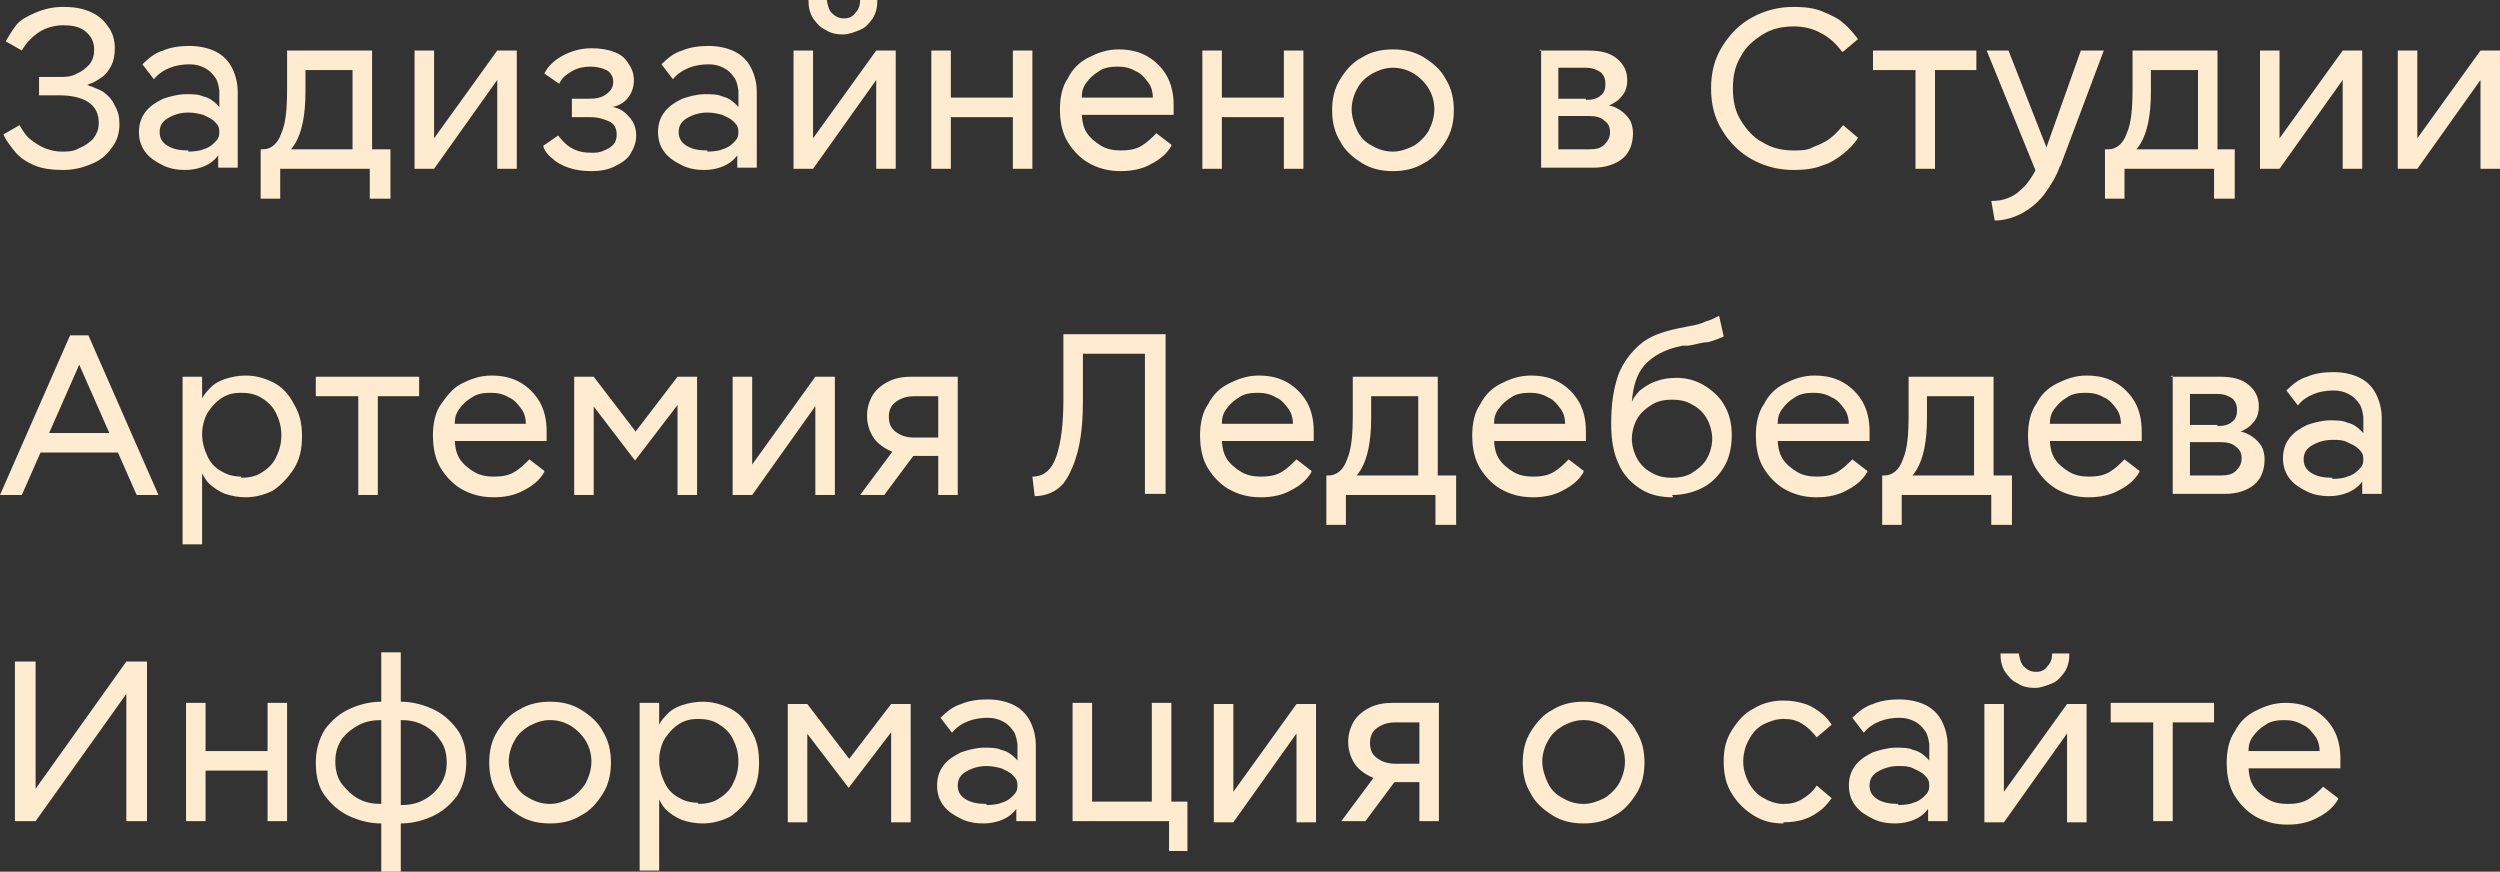 <?xml version="1.0" encoding="UTF-8"?> <svg xmlns="http://www.w3.org/2000/svg" viewBox="0 0 207.563 72.371" fill="none"><rect x="0" y="0" width="207.563" height="72.371" fill="#333333" stroke="none"/><path d="M194.12 66.364C193.739 67.032 193.167 67.509 192.404 67.89C191.737 68.271 190.878 68.463 189.925 68.463C188.972 68.463 188.209 68.271 187.446 67.89C186.683 67.509 186.016 66.842 185.539 66.079C185.062 65.316 184.872 64.362 184.872 63.313C184.872 62.36 185.062 61.406 185.539 60.739C185.921 59.976 186.493 59.404 187.255 59.023C188.018 58.642 188.781 58.355 189.734 58.355C190.688 58.355 191.451 58.546 192.118 58.928C192.786 59.309 193.357 59.88 193.739 60.548C194.12 61.215 194.311 62.073 194.311 62.932V63.791H185.825V62.36H192.786L192.595 62.551C192.595 61.979 192.499 61.502 192.213 61.121C191.927 60.739 191.641 60.358 191.164 60.167C190.688 59.881 190.211 59.786 189.639 59.786C189.067 59.786 188.495 59.881 188.113 60.167C187.637 60.453 187.351 60.739 187.065 61.121C186.779 61.502 186.683 61.883 186.683 62.36V63.504C186.683 64.172 186.779 64.743 187.065 65.22C187.351 65.697 187.828 66.078 188.304 66.364C188.781 66.65 189.353 66.746 189.925 66.746C190.592 66.746 191.164 66.65 191.641 66.364C192.118 66.078 192.5 65.697 192.881 65.316L194.12 66.269V66.364ZM175.242 58.355H183.823V59.976H175.242V58.355ZM180.391 68.176H178.77V59.404H180.391V68.176ZM167.615 54.255C167.615 54.255 167.71 55.018 167.996 55.304C168.282 55.59 168.568 55.78 169.045 55.78C169.521 55.78 169.808 55.59 169.998 55.304C170.284 55.018 170.38 54.637 170.38 54.255H171.81C171.81 54.828 171.714 55.304 171.428 55.78C171.142 56.162 170.856 56.543 170.38 56.734C169.903 56.924 169.426 57.115 168.949 57.115C168.473 57.115 167.901 57.02 167.519 56.734C167.043 56.543 166.756 56.162 166.47 55.78C166.184 55.304 166.089 54.828 166.089 54.255H167.519H167.615ZM165.994 66.269L171.619 58.45H173.24V68.272H171.619V60.357H172L166.375 68.272H164.754V58.45H166.375V66.269H165.994ZM157.604 66.841C157.604 66.841 158.462 66.841 158.843 66.651C159.224 66.555 159.51 66.365 159.796 66.079C160.082 65.793 160.178 65.601 160.178 65.22C160.178 64.838 160.082 64.648 159.796 64.362C159.51 64.076 159.224 63.981 158.843 63.791C158.462 63.6 158.08 63.6 157.604 63.6C156.936 63.6 156.364 63.79 155.887 64.076C155.411 64.362 155.22 64.743 155.22 65.22C155.22 65.697 155.411 66.078 155.887 66.364C156.364 66.65 156.936 66.746 157.604 66.746V66.841ZM160.178 66.175H160.559C160.368 66.842 159.987 67.413 159.415 67.795C158.843 68.176 158.08 68.367 157.318 68.367C156.745 68.367 156.078 68.272 155.506 67.986C154.934 67.699 154.457 67.414 154.076 66.937C153.694 66.46 153.504 65.888 153.504 65.22C153.504 64.552 153.694 63.981 154.076 63.504C154.457 63.028 154.934 62.742 155.506 62.456C156.078 62.265 156.745 62.074 157.413 62.074C157.89 62.074 158.462 62.074 158.843 62.265C159.32 62.36 159.701 62.646 159.987 62.932C160.273 63.218 160.559 63.599 160.654 63.98H160.178V61.787C160.178 61.787 160.082 60.929 159.796 60.643C159.606 60.357 159.32 60.072 158.938 59.881C158.557 59.69 158.176 59.595 157.699 59.595C157.127 59.595 156.555 59.69 156.078 59.881C155.601 60.072 155.125 60.358 154.743 60.834L153.79 59.595C154.266 59.118 154.839 58.641 155.506 58.45C156.173 58.164 156.936 58.069 157.699 58.069C158.557 58.069 159.32 58.26 159.892 58.546C160.464 58.832 160.94 59.309 161.227 59.881C161.513 60.453 161.703 61.12 161.703 61.883V68.176H160.082V66.079L160.178 66.175ZM148.069 68.367C147.116 68.367 146.353 68.176 145.59 67.699C144.827 67.222 144.255 66.651 143.779 65.888C143.302 65.125 143.111 64.267 143.111 63.218C143.111 62.169 143.302 61.406 143.779 60.643C144.255 59.88 144.827 59.214 145.59 58.832C146.353 58.356 147.211 58.164 148.069 58.164C148.737 58.164 149.309 58.26 149.881 58.45C150.453 58.641 150.834 58.927 151.216 59.213C151.597 59.499 151.883 59.881 152.074 60.167L150.834 61.216C150.453 60.739 150.071 60.358 149.595 60.072C149.118 59.786 148.641 59.69 148.069 59.69C147.497 59.69 146.925 59.881 146.353 60.167C145.876 60.453 145.495 60.835 145.209 61.407C144.923 61.884 144.732 62.551 144.732 63.218C144.732 63.885 144.923 64.458 145.209 65.03C145.495 65.507 145.876 65.983 146.448 66.269C146.925 66.555 147.497 66.746 148.069 66.746C148.641 66.746 149.118 66.65 149.595 66.364C150.071 66.078 150.453 65.792 150.834 65.22L152.074 66.269C152.074 66.269 151.597 66.937 151.216 67.223C150.834 67.509 150.453 67.795 149.881 67.986C149.404 68.176 148.737 68.272 148.069 68.272V68.367ZM131.479 66.746C132.051 66.746 132.623 66.555 133.196 66.269C133.672 65.983 134.149 65.507 134.435 65.03C134.721 64.458 134.912 63.885 134.912 63.218C134.912 62.551 134.721 61.978 134.435 61.501C134.149 61.024 133.672 60.549 133.196 60.263C132.719 59.977 132.147 59.786 131.479 59.786C130.812 59.786 130.335 59.977 129.763 60.263C129.286 60.549 128.81 60.929 128.524 61.501C128.238 61.978 128.047 62.646 128.047 63.218C128.047 63.79 128.238 64.458 128.524 65.03C128.81 65.602 129.191 65.983 129.763 66.269C130.24 66.555 130.812 66.746 131.479 66.746ZM131.479 68.367C130.526 68.367 129.668 68.176 128.905 67.699C128.142 67.222 127.475 66.651 127.094 65.888C126.617 65.125 126.426 64.267 126.426 63.313C126.426 62.36 126.617 61.501 127.094 60.739C127.57 59.976 128.142 59.309 128.905 58.928C129.668 58.451 130.526 58.26 131.479 58.26C132.433 58.26 133.291 58.451 134.054 58.928C134.816 59.404 135.484 59.976 135.865 60.739C136.342 61.501 136.533 62.36 136.533 63.313C136.533 64.267 136.342 65.125 135.865 65.888C135.388 66.651 134.816 67.318 134.054 67.699C133.291 68.176 132.433 68.367 131.479 68.367ZM115.557 64.839C114.89 64.839 114.317 64.744 113.745 64.458C113.173 64.172 112.696 63.79 112.41 63.313C112.124 62.837 111.934 62.264 111.934 61.597C111.934 60.929 112.124 60.358 112.41 59.881C112.696 59.404 113.173 59.023 113.745 58.737C114.317 58.451 114.985 58.355 115.652 58.355H119.466V68.176H117.845V59.69L118.131 59.976H115.843C115.175 59.976 114.699 60.166 114.317 60.452C113.936 60.738 113.745 61.12 113.745 61.692C113.745 62.264 113.936 62.646 114.317 62.932C114.699 63.218 115.175 63.409 115.843 63.409H118.131V64.935H115.652L115.557 64.839ZM113.364 68.176H111.362L114.413 64.076H116.415L113.364 68.176ZM102.018 66.269L107.643 58.45H109.264V68.272H107.643V60.357H108.025L102.399 68.272H100.778V58.45H102.399V66.269H102.018ZM98.681 70.656H97.06V67.89L97.346 68.176H89.051V58.355H90.672V66.841L90.386 66.555H98.586V70.656H98.681ZM95.63 58.355H97.251V67.128H95.63V58.355ZM81.9 66.841C81.9 66.841 82.759 66.841 83.14 66.651C83.521 66.555 83.807 66.365 84.093 66.079C84.379 65.793 84.475 65.601 84.475 65.22C84.475 64.838 84.379 64.648 84.093 64.362C83.807 64.076 83.521 63.981 83.14 63.791C82.759 63.695 82.377 63.6 81.9 63.6C81.233 63.6 80.661 63.79 80.184 64.076C79.707 64.362 79.517 64.743 79.517 65.22C79.517 65.697 79.707 66.078 80.184 66.364C80.661 66.65 81.233 66.746 81.9 66.746V66.841ZM84.475 66.175H84.856C84.665 66.842 84.284 67.413 83.712 67.795C83.14 68.176 82.377 68.367 81.614 68.367C81.042 68.367 80.375 68.272 79.803 67.986C79.231 67.699 78.754 67.414 78.373 66.937C77.991 66.46 77.801 65.888 77.801 65.22C77.801 64.552 77.991 63.981 78.373 63.504C78.754 63.028 79.231 62.742 79.803 62.456C80.375 62.265 81.042 62.074 81.71 62.074C82.186 62.074 82.759 62.074 83.14 62.265C83.617 62.36 83.998 62.646 84.284 62.932C84.57 63.218 84.856 63.599 84.951 63.98H84.475V61.787C84.475 61.787 84.379 60.929 84.093 60.643C83.903 60.357 83.617 60.072 83.235 59.881C82.854 59.69 82.472 59.595 81.996 59.595C81.424 59.595 80.852 59.69 80.375 59.881C79.898 60.072 79.421 60.358 79.04 60.834L78.087 59.595C78.563 59.118 79.135 58.641 79.803 58.45C80.47 58.164 81.233 58.069 81.996 58.069C82.854 58.069 83.617 58.26 84.189 58.546C84.761 58.832 85.237 59.309 85.524 59.881C85.81 60.453 86 61.12 86 61.883V68.176H84.379V66.079L84.475 66.175ZM70.745 63.313H70.268L73.987 58.45H75.608V68.272H73.987V60.548H74.178L70.459 65.411L66.741 60.548H67.027V68.272H65.406V58.45H67.027L70.745 63.313ZM57.969 66.746C58.541 66.746 59.113 66.65 59.59 66.364C60.067 66.078 60.543 65.697 60.829 65.124C61.115 64.552 61.306 63.981 61.306 63.218C61.306 62.455 61.115 61.884 60.829 61.311C60.543 60.739 60.067 60.358 59.59 60.072C59.113 59.786 58.541 59.69 57.969 59.69C57.397 59.69 56.92 59.786 56.444 60.072C55.967 60.358 55.586 60.739 55.204 61.311C54.918 61.788 54.727 62.455 54.727 63.123C54.727 63.79 54.918 64.458 55.204 65.03C55.49 65.602 55.872 65.983 56.444 66.269C56.92 66.555 57.492 66.651 57.969 66.651V66.746ZM53.107 58.355H54.727V61.121H54.346C54.537 60.453 54.823 59.88 55.204 59.499C55.586 59.022 56.062 58.736 56.634 58.546C57.206 58.355 57.778 58.26 58.351 58.26C59.113 58.26 59.876 58.451 60.639 58.832C61.402 59.214 61.974 59.88 62.355 60.643C62.832 61.406 63.022 62.265 63.022 63.313C63.022 64.362 62.832 65.221 62.355 65.983C61.878 66.746 61.306 67.318 60.639 67.795C59.876 68.176 59.113 68.367 58.351 68.367C57.778 68.367 57.206 68.272 56.634 68.081C56.158 67.89 55.681 67.604 55.204 67.128C54.823 66.651 54.537 66.078 54.346 65.411H54.727V72.276H53.107V58.355ZM45.67 66.746C46.242 66.746 46.814 66.555 47.386 66.269C47.863 65.983 48.339 65.507 48.625 65.03C48.911 64.458 49.102 63.885 49.102 63.218C49.102 62.551 48.911 61.978 48.625 61.501C48.339 61.024 47.863 60.549 47.386 60.263C46.909 59.977 46.337 59.786 45.67 59.786C45.002 59.786 44.526 59.977 43.954 60.263C43.477 60.549 43 60.929 42.714 61.501C42.428 61.978 42.237 62.646 42.237 63.218C42.237 63.79 42.428 64.458 42.714 65.03C43 65.602 43.382 65.983 43.954 66.269C44.43 66.555 45.002 66.746 45.67 66.746ZM45.67 68.367C44.716 68.367 43.858 68.176 43.095 67.699C42.333 67.222 41.665 66.651 41.284 65.888C40.807 65.125 40.617 64.267 40.617 63.313C40.617 62.36 40.807 61.501 41.284 60.739C41.761 59.976 42.333 59.309 43.095 58.928C43.858 58.451 44.716 58.26 45.67 58.26C46.623 58.26 47.481 58.451 48.244 58.928C49.007 59.404 49.674 59.976 50.056 60.739C50.532 61.501 50.723 62.36 50.723 63.313C50.723 64.267 50.532 65.125 50.056 65.888C49.579 66.651 49.007 67.318 48.244 67.699C47.481 68.176 46.623 68.367 45.67 68.367ZM33.275 66.841C33.942 66.841 34.514 66.746 35.086 66.46C35.658 66.174 36.135 65.792 36.517 65.22C36.898 64.648 37.089 64.076 37.089 63.313C37.089 62.551 36.898 61.884 36.517 61.407C36.135 60.835 35.658 60.453 35.086 60.167C34.514 59.881 33.942 59.786 33.275 59.786V66.841ZM31.654 59.786C30.987 59.786 30.415 59.881 29.843 60.167C29.27 60.453 28.794 60.835 28.412 61.311C28.031 61.884 27.84 62.455 27.84 63.218C27.84 63.981 28.031 64.648 28.412 65.124C28.794 65.601 29.27 66.078 29.843 66.364C30.415 66.65 30.987 66.746 31.654 66.746V59.69V59.786ZM31.654 68.367C30.796 68.367 29.938 68.176 29.08 67.795C28.222 67.413 27.554 66.842 26.982 66.079C26.41 65.316 26.22 64.362 26.22 63.313C26.22 62.265 26.506 61.311 26.982 60.548C27.554 59.785 28.222 59.214 29.08 58.832C29.938 58.451 30.796 58.26 31.654 58.26V54.16H33.275V58.26C34.133 58.26 34.991 58.451 35.849 58.832C36.707 59.214 37.375 59.785 37.947 60.548C38.519 61.311 38.71 62.265 38.71 63.313C38.71 64.362 38.423 65.316 37.947 66.079C37.375 66.842 36.707 67.413 35.849 67.795C34.991 68.176 34.133 68.367 33.275 68.367V72.371H31.654V68.367ZM16.876 63.98V62.36H22.596V63.98H16.876ZM15.446 68.176V58.355H17.067V68.176H15.446ZM23.836 58.355V68.176H22.215V58.355H23.836ZM2.956 65.888H2.67L10.488 54.922H12.204V68.176H10.488V57.211H10.774L2.956 68.176H1.239V54.922H2.956V65.888ZM193.643 39.762C193.643 39.762 194.502 39.762 194.883 39.571C195.265 39.476 195.55 39.284 195.837 38.998C196.123 38.712 196.218 38.522 196.218 38.14C196.218 37.759 196.123 37.569 195.837 37.283C195.55 36.997 195.265 36.901 194.883 36.71C194.502 36.519 194.12 36.519 193.643 36.519C192.976 36.519 192.404 36.71 191.927 36.996C191.45 37.282 191.26 37.664 191.26 38.14C191.26 38.617 191.45 38.999 191.927 39.285C192.404 39.571 192.976 39.667 193.643 39.667V39.762ZM196.218 38.998H196.599C196.409 39.666 196.027 40.238 195.455 40.62C194.883 41.001 194.12 41.192 193.357 41.192C192.786 41.192 192.118 41.097 191.546 40.811C190.974 40.525 190.497 40.239 190.116 39.762C189.734 39.285 189.544 38.712 189.544 38.045C189.544 37.378 189.734 36.806 190.116 36.329C190.497 35.853 190.974 35.566 191.546 35.28C192.118 35.089 192.786 34.899 193.453 34.899C193.929 34.899 194.502 34.899 194.883 35.09C195.36 35.185 195.741 35.471 196.027 35.757C196.313 36.043 196.599 36.424 196.694 36.805H196.218V34.613C196.218 34.613 196.123 33.754 195.837 33.468C195.646 33.182 195.36 32.897 194.978 32.706C194.597 32.515 194.215 32.42 193.739 32.42C193.167 32.42 192.595 32.515 192.118 32.706C191.641 32.897 191.164 33.182 190.783 33.659L189.83 32.42C190.306 31.943 190.878 31.466 191.546 31.276C192.213 30.989 192.976 30.894 193.739 30.894C194.597 30.894 195.36 31.085 195.932 31.371C196.504 31.657 196.981 32.134 197.267 32.706C197.553 33.278 197.743 33.945 197.743 34.708V41.002H196.123V38.903L196.218 38.998ZM184.109 35.375C184.586 35.375 185.063 35.28 185.349 34.994C185.635 34.804 185.73 34.423 185.73 34.041C185.73 33.66 185.635 33.373 185.349 33.087C185.063 32.896 184.681 32.706 184.109 32.706H181.821V39.476H184.395C184.967 39.476 185.349 39.38 185.635 39.094C185.921 38.808 186.111 38.522 186.111 38.045C186.111 37.568 185.921 37.282 185.635 37.092C185.349 36.806 184.872 36.71 184.395 36.71H181.535V35.28H184.109V35.375ZM180.2 31.276H184.3C185.349 31.276 186.112 31.466 186.683 31.943C187.255 32.419 187.541 32.992 187.541 33.755C187.541 34.327 187.351 34.804 187.065 35.09C186.779 35.471 186.397 35.661 186.016 35.852C186.302 35.852 186.683 36.043 186.969 36.234C187.255 36.425 187.541 36.71 187.732 36.996C187.923 37.282 188.018 37.759 188.018 38.14C188.018 38.999 187.732 39.761 187.16 40.238C186.588 40.715 185.73 41.002 184.776 41.002H180.391V31.18L180.2 31.276ZM177.626 39.189C177.244 39.857 176.672 40.334 175.91 40.715C175.242 41.097 174.384 41.287 173.431 41.287C172.477 41.287 171.714 41.097 170.952 40.715C170.189 40.334 169.521 39.666 169.045 38.903C168.568 38.14 168.377 37.187 168.377 36.139C168.377 35.185 168.568 34.231 169.045 33.564C169.426 32.801 169.998 32.229 170.761 31.847C171.524 31.466 172.286 31.18 173.24 31.18C174.193 31.18 174.956 31.37 175.623 31.751C176.291 32.133 176.863 32.706 177.244 33.373C177.626 34.04 177.816 34.899 177.816 35.757V36.615H169.331V35.185H176.291L176.1 35.375C176.1 34.803 176.005 34.327 175.719 33.946C175.433 33.564 175.147 33.182 174.67 32.991C174.193 32.705 173.717 32.611 173.144 32.611C172.572 32.611 172 32.705 171.619 32.991C171.142 33.277 170.856 33.564 170.57 33.946C170.284 34.327 170.189 34.709 170.189 35.185V36.329C170.189 36.997 170.284 37.568 170.57 38.045C170.856 38.522 171.333 38.903 171.81 39.189C172.286 39.475 172.859 39.571 173.431 39.571C174.098 39.571 174.67 39.475 175.147 39.189C175.623 38.903 176.005 38.522 176.386 38.14L177.626 39.094V39.189ZM156.459 39.476C157.127 39.476 157.699 38.999 157.985 38.14C158.366 37.282 158.462 36.043 158.462 34.422V31.276H165.517V40.047H163.896V32.229L164.468 32.896H159.32L159.987 32.229V34.708C159.987 36.615 159.701 38.045 159.129 38.998C158.557 39.952 157.699 40.524 156.364 40.524V39.571L156.459 39.476ZM166.947 43.576H165.326V40.811L165.612 41.097H157.604L157.89 40.811V43.576H156.269V39.476H167.042V43.576H166.947ZM155.029 39.189C154.648 39.857 154.076 40.334 153.313 40.715C152.646 41.097 151.788 41.287 150.834 41.287C149.881 41.287 149.118 41.097 148.355 40.715C147.592 40.334 146.925 39.666 146.448 38.903C145.972 38.14 145.781 37.187 145.781 36.139C145.781 35.185 145.972 34.231 146.448 33.564C146.83 32.801 147.402 32.229 148.164 31.847C148.927 31.466 149.69 31.18 150.643 31.18C151.597 31.18 152.36 31.37 153.027 31.751C153.694 32.133 154.267 32.706 154.648 33.373C155.029 34.04 155.22 34.899 155.22 35.757V36.615H146.734V35.185H153.694L153.504 35.375C153.504 34.803 153.408 34.327 153.122 33.946C152.836 33.564 152.55 33.182 152.074 32.991C151.597 32.705 151.12 32.611 150.548 32.611C149.976 32.611 149.404 32.705 149.023 32.991C148.546 33.277 148.26 33.564 147.974 33.946C147.688 34.327 147.592 34.709 147.592 35.185V36.329C147.592 36.997 147.688 37.568 147.974 38.045C148.26 38.522 148.737 38.903 149.213 39.189C149.69 39.475 150.262 39.571 150.834 39.571C151.501 39.571 152.074 39.475 152.55 39.189C153.027 38.903 153.408 38.522 153.79 38.14L155.029 39.094V39.189ZM138.821 39.667C139.393 39.667 139.965 39.571 140.442 39.285C140.918 38.999 141.395 38.617 141.681 38.14C141.967 37.664 142.158 36.997 142.158 36.425C142.158 35.853 141.967 35.185 141.681 34.708C141.395 34.231 141.014 33.85 140.442 33.564C139.965 33.278 139.393 33.182 138.821 33.182C138.249 33.182 137.677 33.278 137.2 33.564C136.723 33.85 136.247 34.231 135.96 34.708C135.674 35.185 135.484 35.853 135.484 36.425C135.484 36.997 135.674 37.664 135.96 38.14C136.247 38.617 136.628 38.999 137.2 39.285C137.677 39.571 138.249 39.667 138.821 39.667ZM138.916 41.287C137.867 41.287 137.009 41.097 136.247 40.62C135.484 40.143 134.816 39.476 134.435 38.618C133.958 37.664 133.768 36.52 133.768 35.185C133.768 33.564 133.958 32.324 134.34 31.18C134.721 30.131 135.388 29.273 136.151 28.605C136.914 27.938 137.963 27.556 139.298 27.27L140.251 27.079C140.823 26.984 141.204 26.89 141.586 26.699C141.967 26.604 142.349 26.412 142.73 26.222L143.111 27.938C143.111 27.938 142.253 28.319 141.776 28.414C141.3 28.414 140.823 28.606 140.156 28.701H139.679C138.249 28.987 137.2 29.559 136.533 30.322C135.865 31.085 135.579 32.133 135.484 33.373C135.579 33.087 135.865 32.706 136.151 32.42C136.533 32.134 136.914 31.848 137.486 31.657C137.963 31.466 138.535 31.371 139.202 31.371C139.965 31.371 140.728 31.561 141.395 31.943C142.063 32.324 142.73 32.896 143.111 33.564C143.588 34.327 143.779 35.185 143.779 36.139C143.779 37.092 143.588 38.046 143.111 38.809C142.635 39.571 142.062 40.143 141.3 40.524C140.537 40.906 139.679 41.097 138.821 41.097L138.916 41.287ZM131.479 39.189C131.098 39.857 130.526 40.334 129.763 40.715C129.096 41.097 128.238 41.287 127.284 41.287C126.331 41.287 125.568 41.097 124.805 40.715C124.043 40.334 123.375 39.666 122.898 38.903C122.422 38.14 122.231 37.187 122.231 36.139C122.231 35.185 122.422 34.231 122.898 33.564C123.28 32.801 123.852 32.229 124.615 31.847C125.377 31.466 126.14 31.18 127.094 31.18C128.047 31.18 128.81 31.37 129.477 31.751C130.145 32.133 130.717 32.706 131.098 33.373C131.479 34.04 131.67 34.899 131.67 35.757V36.615H123.184V35.185H130.145L129.954 35.375C129.954 34.803 129.858 34.327 129.572 33.946C129.286 33.564 129 33.182 128.524 32.991C128.047 32.705 127.57 32.611 126.998 32.611C126.426 32.611 125.854 32.705 125.472 32.991C124.996 33.277 124.71 33.564 124.424 33.946C124.138 34.327 124.043 34.709 124.043 35.185V36.329C124.043 36.997 124.138 37.568 124.424 38.045C124.71 38.522 125.187 38.903 125.663 39.189C126.14 39.475 126.712 39.571 127.284 39.571C127.952 39.571 128.524 39.475 129 39.189C129.477 38.903 129.858 38.522 130.24 38.14L131.479 39.094V39.189ZM110.313 39.476C110.98 39.476 111.553 38.999 111.838 38.14C112.22 37.282 112.315 36.043 112.315 34.422V31.276H119.37V40.047H117.75V32.229L118.322 32.896H113.173L113.841 32.229V34.708C113.841 36.615 113.554 38.045 112.982 38.998C112.41 39.952 111.553 40.524 110.218 40.524V39.571L110.313 39.476ZM120.801 43.576H119.18V40.811L119.466 41.097H111.457L111.743 40.811V43.576H110.122V39.476H120.896V43.576H120.801ZM108.883 39.189C108.501 39.857 107.929 40.334 107.166 40.715C106.499 41.097 105.641 41.287 104.688 41.287C103.734 41.287 102.971 41.097 102.209 40.715C101.446 40.334 100.778 39.666 100.302 38.903C99.825 38.14 99.634 37.187 99.634 36.139C99.634 35.185 99.825 34.231 100.302 33.564C100.683 32.801 101.255 32.229 102.018 31.847C102.781 31.466 103.543 31.18 104.497 31.18C105.45 31.18 106.213 31.37 106.88 31.751C107.548 32.133 108.12 32.706 108.501 33.373C108.883 34.04 109.073 34.899 109.073 35.757V36.615H100.588V35.185H107.548L107.357 35.375C107.357 34.803 107.262 34.327 106.976 33.946C106.69 33.564 106.404 33.182 105.927 32.991C105.45 32.705 104.974 32.611 104.402 32.611C103.829 32.611 103.257 32.705 102.876 32.991C102.399 33.277 102.113 33.564 101.827 33.946C101.541 34.327 101.446 34.709 101.446 35.185V36.329C101.446 36.997 101.541 37.568 101.827 38.045C102.113 38.522 102.59 38.903 103.067 39.189C103.543 39.475 104.115 39.571 104.688 39.571C105.355 39.571 105.927 39.475 106.404 39.189C106.88 38.903 107.262 38.522 107.643 38.14L108.883 39.094V39.189ZM85.714 39.571C86.668 39.571 87.335 38.998 87.716 37.854C88.098 36.71 88.288 35.184 88.288 33.182V27.748H96.774V41.002H95.058V28.605L95.821 29.368H89.051L89.909 28.605V33.182C89.909 34.708 89.814 36.043 89.528 37.283C89.242 38.427 88.86 39.38 88.288 40.142C87.716 40.81 86.858 41.192 85.905 41.192L85.714 39.571ZM75.608 37.759C74.94 37.759 74.368 37.664 73.796 37.378C73.224 37.092 72.747 36.711 72.461 36.234C72.175 35.757 71.985 35.185 71.985 34.517C71.985 33.85 72.175 33.278 72.461 32.802C72.747 32.325 73.224 31.943 73.796 31.657C74.368 31.371 75.036 31.276 75.703 31.276H79.517V41.097H77.896V32.611L78.182 32.896H75.894C75.226 32.896 74.75 33.087 74.368 33.373C73.987 33.659 73.796 34.04 73.796 34.613C73.796 35.185 73.987 35.566 74.368 35.852C74.75 36.138 75.226 36.329 75.894 36.329H78.182V37.854H75.703L75.608 37.759ZM73.415 41.097H71.413L74.464 36.996H76.466L73.415 41.097ZM62.069 39.094L67.694 31.276H69.315V41.097H67.694V33.182H68.076L62.45 41.097H60.829V31.276H62.45V39.094H62.069ZM53.011 36.139H52.535L56.253 31.276H57.874V41.097H56.253V33.373H56.444L52.725 38.236L49.007 33.373H49.293V41.097H47.672V31.276H49.293L53.011 36.139ZM45.193 39.189C44.811 39.857 44.239 40.334 43.477 40.715C42.81 41.097 41.951 41.287 40.998 41.287C40.044 41.287 39.282 41.097 38.519 40.715C37.756 40.334 37.089 39.666 36.612 38.903C36.135 38.14 35.944 37.187 35.944 36.139C35.944 35.185 36.135 34.231 36.612 33.564C37.089 32.896 37.565 32.229 38.328 31.847C39.091 31.466 39.854 31.18 40.807 31.18C41.761 31.18 42.523 31.37 43.191 31.751C43.858 32.133 44.43 32.706 44.812 33.373C45.193 34.04 45.384 34.899 45.384 35.757V36.615H36.898V35.185H43.858L43.668 35.375C43.668 34.803 43.572 34.327 43.286 33.946C43 33.564 42.714 33.182 42.237 32.991C41.76 32.705 41.284 32.611 40.712 32.611C40.14 32.611 39.568 32.705 39.186 32.991C38.71 33.277 38.424 33.564 38.137 33.946C37.851 34.327 37.756 34.709 37.756 35.185V36.329C37.756 36.997 37.851 37.568 38.137 38.045C38.424 38.522 38.9 38.903 39.377 39.189C39.854 39.475 40.426 39.571 40.998 39.571C41.665 39.571 42.237 39.475 42.714 39.189C43.191 38.903 43.572 38.522 43.954 38.14L45.193 39.094V39.189ZM26.22 31.276H34.8V32.896H26.22V31.276ZM31.368 41.097H29.747V32.324H31.368V41.097ZM20.022 39.667C20.594 39.667 21.166 39.571 21.643 39.285C22.12 38.999 22.596 38.617 22.882 38.045C23.169 37.473 23.359 36.901 23.359 36.139C23.359 35.376 23.169 34.803 22.882 34.231C22.596 33.659 22.12 33.277 21.643 32.991C21.166 32.705 20.594 32.611 20.022 32.611C19.45 32.611 18.973 32.705 18.497 32.991C18.02 33.277 17.639 33.659 17.257 34.231C16.971 34.708 16.78 35.376 16.78 36.043C16.78 36.711 16.971 37.378 17.257 37.95C17.543 38.522 17.925 38.903 18.497 39.189C18.973 39.475 19.545 39.571 20.022 39.571V39.667ZM15.16 31.276H16.78V34.041H16.399C16.59 33.374 16.876 32.801 17.257 32.42C17.639 31.943 18.115 31.657 18.687 31.466C19.259 31.276 19.832 31.18 20.404 31.18C21.166 31.18 21.929 31.37 22.692 31.751C23.455 32.133 24.027 32.801 24.408 33.564C24.885 34.327 25.075 35.185 25.075 36.234C25.075 37.283 24.885 38.14 24.408 38.903C23.931 39.666 23.359 40.238 22.692 40.715C21.929 41.097 21.166 41.287 20.404 41.287C19.832 41.287 19.259 41.192 18.687 41.002C18.211 40.811 17.734 40.524 17.257 40.047C16.876 39.57 16.59 38.999 16.399 38.331H16.78V45.196H15.16V31.276ZM3.051 35.948H10.202V37.569H3.051V35.948ZM5.816 27.843H7.341L13.157 41.097H11.346L6.388 29.845H6.769L1.812 41.097H0L5.816 27.843ZM200.317 12.014L205.943 4.196H207.564V14.016H205.943V6.103H206.324L200.699 14.016H199.078V4.196H200.699V12.014H200.317ZM188.876 12.014L194.502 4.196H196.123V14.016H194.502V6.103H194.883L189.258 14.016H187.637V4.196H189.258V12.014H188.876ZM175.051 12.396C175.719 12.396 176.291 11.919 176.577 11.061C176.958 10.203 177.054 8.963 177.054 7.342V4.196H184.109V12.968H182.488V5.149L183.06 5.816H177.912L178.579 5.149V7.629C178.579 9.536 178.293 10.965 177.721 11.919C177.149 12.872 176.291 13.445 174.956 13.445V12.492L175.051 12.396ZM185.444 16.496H183.823V13.731L184.109 14.016H176.1L176.386 13.731V16.496H174.765V12.396H185.539V16.496H185.444ZM170.475 13.349L169.14 14.494L164.945 4.196H166.756L170.38 13.445L170.475 13.349ZM171.047 13.731C170.761 14.589 170.284 15.352 169.808 16.02C169.331 16.687 168.663 17.258 167.996 17.64C167.329 18.021 166.47 18.308 165.612 18.308L165.326 16.686C166.28 16.686 167.138 16.401 167.805 15.733C168.473 15.161 169.045 14.207 169.521 12.968L169.712 12.777L172.763 4.196H174.67L171.047 13.825V13.731ZM155.506 4.196H164.087V5.816H155.506V4.196ZM160.654 14.016H159.034V5.245H160.654V14.016ZM152.932 4.29C152.455 3.623 151.788 3.052 151.216 2.766C150.548 2.384 149.785 2.193 148.927 2.193C147.974 2.193 147.116 2.384 146.353 2.861C145.59 3.338 144.923 3.909 144.541 4.672C144.065 5.435 143.874 6.293 143.874 7.342C143.874 8.391 144.065 9.25 144.541 10.012C145.018 10.775 145.59 11.442 146.353 11.823C147.116 12.3 147.974 12.492 148.927 12.492C149.499 12.492 150.071 12.491 150.548 12.205C151.025 12.015 151.501 11.823 151.883 11.537C152.264 11.251 152.646 10.87 153.027 10.393L154.266 11.442C153.98 11.918 153.504 12.395 153.027 12.777C152.55 13.158 151.978 13.541 151.311 13.731C150.643 14.017 149.785 14.112 148.927 14.112C147.688 14.112 146.544 13.826 145.495 13.254C144.446 12.682 143.588 11.824 143.016 10.87C142.349 9.821 142.062 8.677 142.062 7.342C142.062 6.007 142.349 4.863 143.016 3.814C143.683 2.765 144.446 2.003 145.495 1.431C146.544 0.858 147.688 0.573 148.927 0.573C149.785 0.573 150.643 0.667 151.311 0.953C151.978 1.239 152.646 1.525 153.027 1.907C153.504 2.288 153.885 2.765 154.266 3.242L153.027 4.29H152.932ZM131.67 8.296C132.147 8.296 132.624 8.2 132.91 7.914C133.196 7.723 133.291 7.342 133.291 6.96C133.291 6.579 133.196 6.293 132.91 6.007C132.624 5.816 132.242 5.625 131.67 5.625H129.382V12.396H131.956C132.528 12.396 132.91 12.3 133.196 12.014C133.482 11.728 133.672 11.442 133.672 10.966C133.672 10.489 133.482 10.203 133.196 10.012C132.91 9.726 132.433 9.631 131.956 9.631H129.096V8.2H131.67V8.296ZM127.761 4.196H131.861C132.91 4.196 133.672 4.386 134.244 4.863C134.816 5.34 135.102 5.911 135.102 6.674C135.102 7.246 134.912 7.723 134.626 8.009C134.34 8.391 133.958 8.582 133.577 8.773C133.863 8.773 134.244 8.963 134.53 9.153C134.816 9.344 135.102 9.631 135.293 9.917C135.484 10.203 135.579 10.68 135.579 11.061C135.579 11.919 135.293 12.682 134.721 13.159C134.149 13.635 133.291 13.921 132.337 13.921H127.952V4.101L127.761 4.196ZM115.652 12.587C116.224 12.587 116.796 12.396 117.368 12.11C117.845 11.824 118.322 11.347 118.608 10.87C118.894 10.298 119.084 9.725 119.084 9.058C119.084 8.39 118.894 7.819 118.608 7.342C118.322 6.865 117.845 6.389 117.368 6.103C116.892 5.817 116.319 5.625 115.652 5.625C114.985 5.625 114.508 5.817 113.936 6.103C113.459 6.389 112.982 6.77 112.696 7.342C112.41 7.819 112.22 8.486 112.22 9.058C112.22 9.63 112.41 10.298 112.696 10.87C112.982 11.442 113.364 11.824 113.936 12.11C114.413 12.396 114.985 12.587 115.652 12.587ZM115.652 14.207C114.699 14.207 113.841 14.017 113.078 13.54C112.315 13.064 111.648 12.491 111.266 11.728C110.79 10.965 110.599 10.107 110.599 9.153C110.599 8.2 110.79 7.343 111.266 6.58C111.743 5.817 112.315 5.149 113.078 4.768C113.841 4.291 114.699 4.101 115.652 4.101C116.605 4.101 117.464 4.291 118.227 4.768C118.989 5.244 119.657 5.817 120.038 6.58C120.515 7.343 120.705 8.2 120.705 9.153C120.705 10.107 120.515 10.965 120.038 11.728C119.561 12.491 118.989 13.159 118.227 13.54C117.464 14.017 116.605 14.207 115.652 14.207ZM101.16 9.726V8.105H106.88V9.726H101.16ZM99.825 14.016V4.196H101.446V14.016H99.825ZM108.215 4.196V14.016H106.594V4.196H108.215ZM97.251 12.11C96.869 12.777 96.297 13.254 95.535 13.636C94.867 14.017 94.009 14.207 93.056 14.207C92.102 14.207 91.339 14.017 90.577 13.636C89.814 13.254 89.146 12.586 88.67 11.823C88.193 11.061 88.002 10.107 88.002 9.058C88.002 8.104 88.193 7.152 88.67 6.484C89.051 5.722 89.623 5.149 90.386 4.768C91.149 4.386 91.911 4.101 92.865 4.101C93.818 4.101 94.581 4.291 95.248 4.672C95.916 5.054 96.488 5.626 96.869 6.294C97.251 6.961 97.441 7.819 97.441 8.677V9.535H88.956V8.105H95.916L95.725 8.296C95.725 7.723 95.63 7.246 95.344 6.865C95.058 6.484 94.772 6.102 94.295 5.912C93.818 5.626 93.342 5.53 92.77 5.53C92.198 5.53 91.625 5.626 91.244 5.912C90.767 6.198 90.481 6.484 90.195 6.865C89.909 7.246 89.814 7.628 89.814 8.105V9.249C89.814 9.916 89.909 10.489 90.195 10.966C90.481 11.442 90.958 11.824 91.435 12.11C91.912 12.396 92.484 12.492 93.056 12.492C93.723 12.492 94.295 12.396 94.772 12.11C95.249 11.824 95.63 11.442 96.011 11.061L97.251 12.014V12.11ZM78.659 9.726V8.105H84.379V9.726H78.659ZM77.324 14.016V4.196H78.945V14.016H77.324ZM85.714 4.196V14.016H84.093V4.196H85.714ZM68.648 0C68.648 0 68.743 0.763 69.029 1.049C69.315 1.335 69.601 1.526 70.078 1.526C70.554 1.526 70.841 1.335 71.031 1.049C71.317 0.763 71.413 0.381 71.413 0H72.843C72.843 0.572 72.747 1.049 72.461 1.526C72.175 1.907 71.889 2.289 71.413 2.479C70.936 2.67 70.459 2.861 69.982 2.861C69.506 2.861 68.934 2.765 68.552 2.479C68.076 2.289 67.79 1.907 67.504 1.526C67.218 1.049 67.122 0.572 67.122 0H68.552H68.648ZM67.122 12.014L72.747 4.196H74.368V14.016H72.747V6.103H73.129L67.504 14.016H65.883V4.196H67.504V12.014H67.122ZM58.732 12.587C58.732 12.587 59.59 12.587 59.971 12.396C60.353 12.301 60.639 12.11 60.925 11.823C61.211 11.537 61.306 11.347 61.306 10.966C61.306 10.584 61.211 10.394 60.925 10.108C60.639 9.822 60.353 9.726 59.971 9.535C59.59 9.44 59.209 9.344 58.732 9.344C58.064 9.344 57.492 9.535 57.016 9.821C56.539 10.108 56.348 10.489 56.348 10.966C56.348 11.442 56.539 11.824 57.016 12.11C57.492 12.396 58.064 12.492 58.732 12.492V12.587ZM61.306 11.919H61.688C61.497 12.586 61.115 13.159 60.543 13.54C59.971 13.922 59.209 14.112 58.446 14.112C57.874 14.112 57.206 14.017 56.634 13.731C56.062 13.445 55.586 13.158 55.204 12.681C54.823 12.205 54.632 11.633 54.632 10.966C54.632 10.298 54.823 9.726 55.204 9.249C55.586 8.772 56.062 8.486 56.634 8.2C57.206 8.009 57.874 7.819 58.541 7.819C59.018 7.819 59.59 7.818 59.971 8.009C60.448 8.105 60.829 8.391 61.115 8.677C61.401 8.963 61.688 9.345 61.783 9.726H61.306V7.533C61.306 7.533 61.211 6.675 60.925 6.389C60.734 6.103 60.448 5.816 60.067 5.625C59.685 5.435 59.304 5.34 58.827 5.34C58.255 5.34 57.683 5.435 57.206 5.625C56.73 5.816 56.253 6.103 55.872 6.58L54.918 5.34C55.395 4.863 55.967 4.387 56.634 4.196C57.302 3.91 58.065 3.814 58.827 3.814C59.685 3.814 60.448 4.004 61.02 4.29C61.592 4.576 62.069 5.053 62.355 5.625C62.641 6.198 62.832 6.866 62.832 7.629V13.921H61.211V11.823L61.306 11.919ZM50.818 8.868C51.39 8.964 51.867 9.249 52.249 9.726C52.63 10.107 52.821 10.68 52.821 11.252C52.821 11.824 52.63 12.3 52.344 12.777C52.058 13.254 51.581 13.539 51.009 13.825C50.437 14.112 49.77 14.207 49.102 14.207C48.339 14.207 47.767 14.112 47.195 13.921C46.623 13.73 46.147 13.445 45.861 13.159C45.479 12.872 45.193 12.491 45.098 12.11L46.337 11.252C46.337 11.252 47.005 12.11 47.481 12.301C47.958 12.587 48.53 12.681 49.102 12.681C49.484 12.681 49.77 12.682 50.151 12.492C50.437 12.396 50.723 12.205 50.914 12.014C51.104 11.824 51.2 11.538 51.2 11.157C51.2 10.68 51.009 10.298 50.628 10.108C50.246 9.917 49.674 9.726 49.007 9.726H47.481V8.2H48.911C49.484 8.2 49.96 8.106 50.342 7.819C50.723 7.533 50.914 7.246 50.914 6.77C50.914 6.388 50.723 6.007 50.342 5.816C49.96 5.626 49.484 5.53 49.007 5.53C48.53 5.53 47.958 5.626 47.481 5.912C47.005 6.198 46.623 6.484 46.433 6.96L45.193 6.103C45.479 5.531 45.956 5.054 46.623 4.672C47.291 4.291 48.149 4.005 49.102 4.005C49.77 4.005 50.437 4.1 50.914 4.29C51.486 4.481 51.867 4.768 52.153 5.245C52.439 5.626 52.63 6.102 52.63 6.674C52.63 7.246 52.439 7.723 52.153 8.105C51.867 8.486 51.39 8.773 50.914 8.868H50.818ZM35.658 12.014L41.284 4.196H42.905V14.016H41.284V6.103H41.665L36.04 14.016H34.419V4.196H36.04V12.014H35.658ZM21.834 12.396C22.501 12.396 23.073 11.919 23.359 11.061C23.741 10.203 23.836 8.963 23.836 7.342V4.196H30.891V12.968H29.27V5.149L29.843 5.816H24.694L25.361 5.149V7.629C25.361 9.536 25.075 10.965 24.503 11.919C23.931 12.872 23.073 13.445 21.738 13.445V12.492L21.834 12.396ZM32.322 16.496H30.701V13.731L30.987 14.016H22.978L23.264 13.731V16.496H21.643V12.396H32.417V16.496H32.322ZM15.636 12.587C15.636 12.587 16.494 12.587 16.876 12.396C17.257 12.301 17.543 12.11 17.829 11.823C18.115 11.537 18.211 11.347 18.211 10.966C18.211 10.584 18.115 10.394 17.829 10.108C17.543 9.822 17.257 9.726 16.876 9.535C16.494 9.44 16.113 9.344 15.636 9.344C14.969 9.344 14.397 9.535 13.92 9.821C13.443 10.108 13.253 10.489 13.253 10.966C13.253 11.442 13.443 11.824 13.92 12.11C14.397 12.396 14.969 12.492 15.636 12.492V12.587ZM18.211 11.919H18.592C18.401 12.586 18.02 13.159 17.448 13.54C16.876 13.922 16.113 14.112 15.35 14.112C14.778 14.112 14.111 14.017 13.539 13.731C12.967 13.445 12.49 13.158 12.109 12.681C11.727 12.205 11.537 11.633 11.537 10.966C11.537 10.298 11.727 9.726 12.109 9.249C12.49 8.772 12.967 8.486 13.539 8.2C14.111 8.009 14.778 7.819 15.446 7.819C15.922 7.819 16.494 7.818 16.876 8.009C17.353 8.105 17.734 8.391 18.02 8.677C18.306 8.963 18.592 9.345 18.687 9.726H18.211V7.533C18.211 7.533 18.115 6.675 17.829 6.389C17.639 6.103 17.353 5.816 16.971 5.625C16.59 5.435 16.208 5.34 15.732 5.34C15.16 5.34 14.588 5.435 14.111 5.625C13.634 5.816 13.157 6.103 12.776 6.58L11.823 5.34C12.299 4.863 12.871 4.387 13.539 4.196C14.206 3.91 14.969 3.814 15.732 3.814C16.59 3.814 17.353 4.004 17.925 4.29C18.497 4.576 18.973 5.053 19.259 5.625C19.545 6.198 19.736 6.866 19.736 7.629V13.921H18.115V11.823L18.211 11.919ZM7.246 7.056C7.246 7.056 8.104 7.343 8.581 7.629C8.962 7.915 9.344 8.296 9.534 8.773C9.82 9.249 9.916 9.725 9.916 10.298C9.916 11.06 9.725 11.729 9.248 12.301C8.867 12.873 8.295 13.35 7.532 13.636C6.865 13.922 6.102 14.112 5.244 14.112C4.386 14.112 3.528 14.017 2.86 13.731C2.193 13.445 1.621 13.064 1.239 12.587C0.858 12.11 0.477 11.633 0.286 11.157L1.621 10.393C1.621 10.393 2.098 11.251 2.479 11.537C2.86 11.823 3.242 12.11 3.718 12.301C4.195 12.491 4.672 12.587 5.148 12.587C5.625 12.587 6.102 12.587 6.579 12.301C7.055 12.11 7.437 11.823 7.723 11.537C8.009 11.156 8.2 10.775 8.2 10.203C8.2 9.44 7.913 8.868 7.341 8.486C6.769 8.105 5.911 7.914 4.958 7.914H3.242V6.389H4.862C5.435 6.389 5.911 6.389 6.388 6.103C6.865 5.912 7.151 5.626 7.437 5.34C7.723 4.959 7.818 4.577 7.818 4.101C7.818 3.433 7.532 2.956 7.055 2.575C6.579 2.193 5.911 2.097 5.244 2.097C4.576 2.097 3.814 2.289 3.242 2.67C2.67 3.052 2.193 3.529 1.812 4.196L0.477 3.433C0.477 3.433 0.953 2.574 1.335 2.097C1.716 1.621 2.288 1.335 2.956 1.049C3.623 0.763 4.386 0.573 5.244 0.573C6.007 0.573 6.769 0.667 7.437 0.953C8.104 1.239 8.581 1.621 8.962 2.193C9.344 2.67 9.534 3.338 9.534 4.005C9.534 4.577 9.439 5.054 9.248 5.436C9.058 5.817 8.772 6.198 8.486 6.389C8.2 6.58 7.818 6.865 7.437 6.96L7.246 7.056Z" fill="#FFEBCF"></path></svg> 